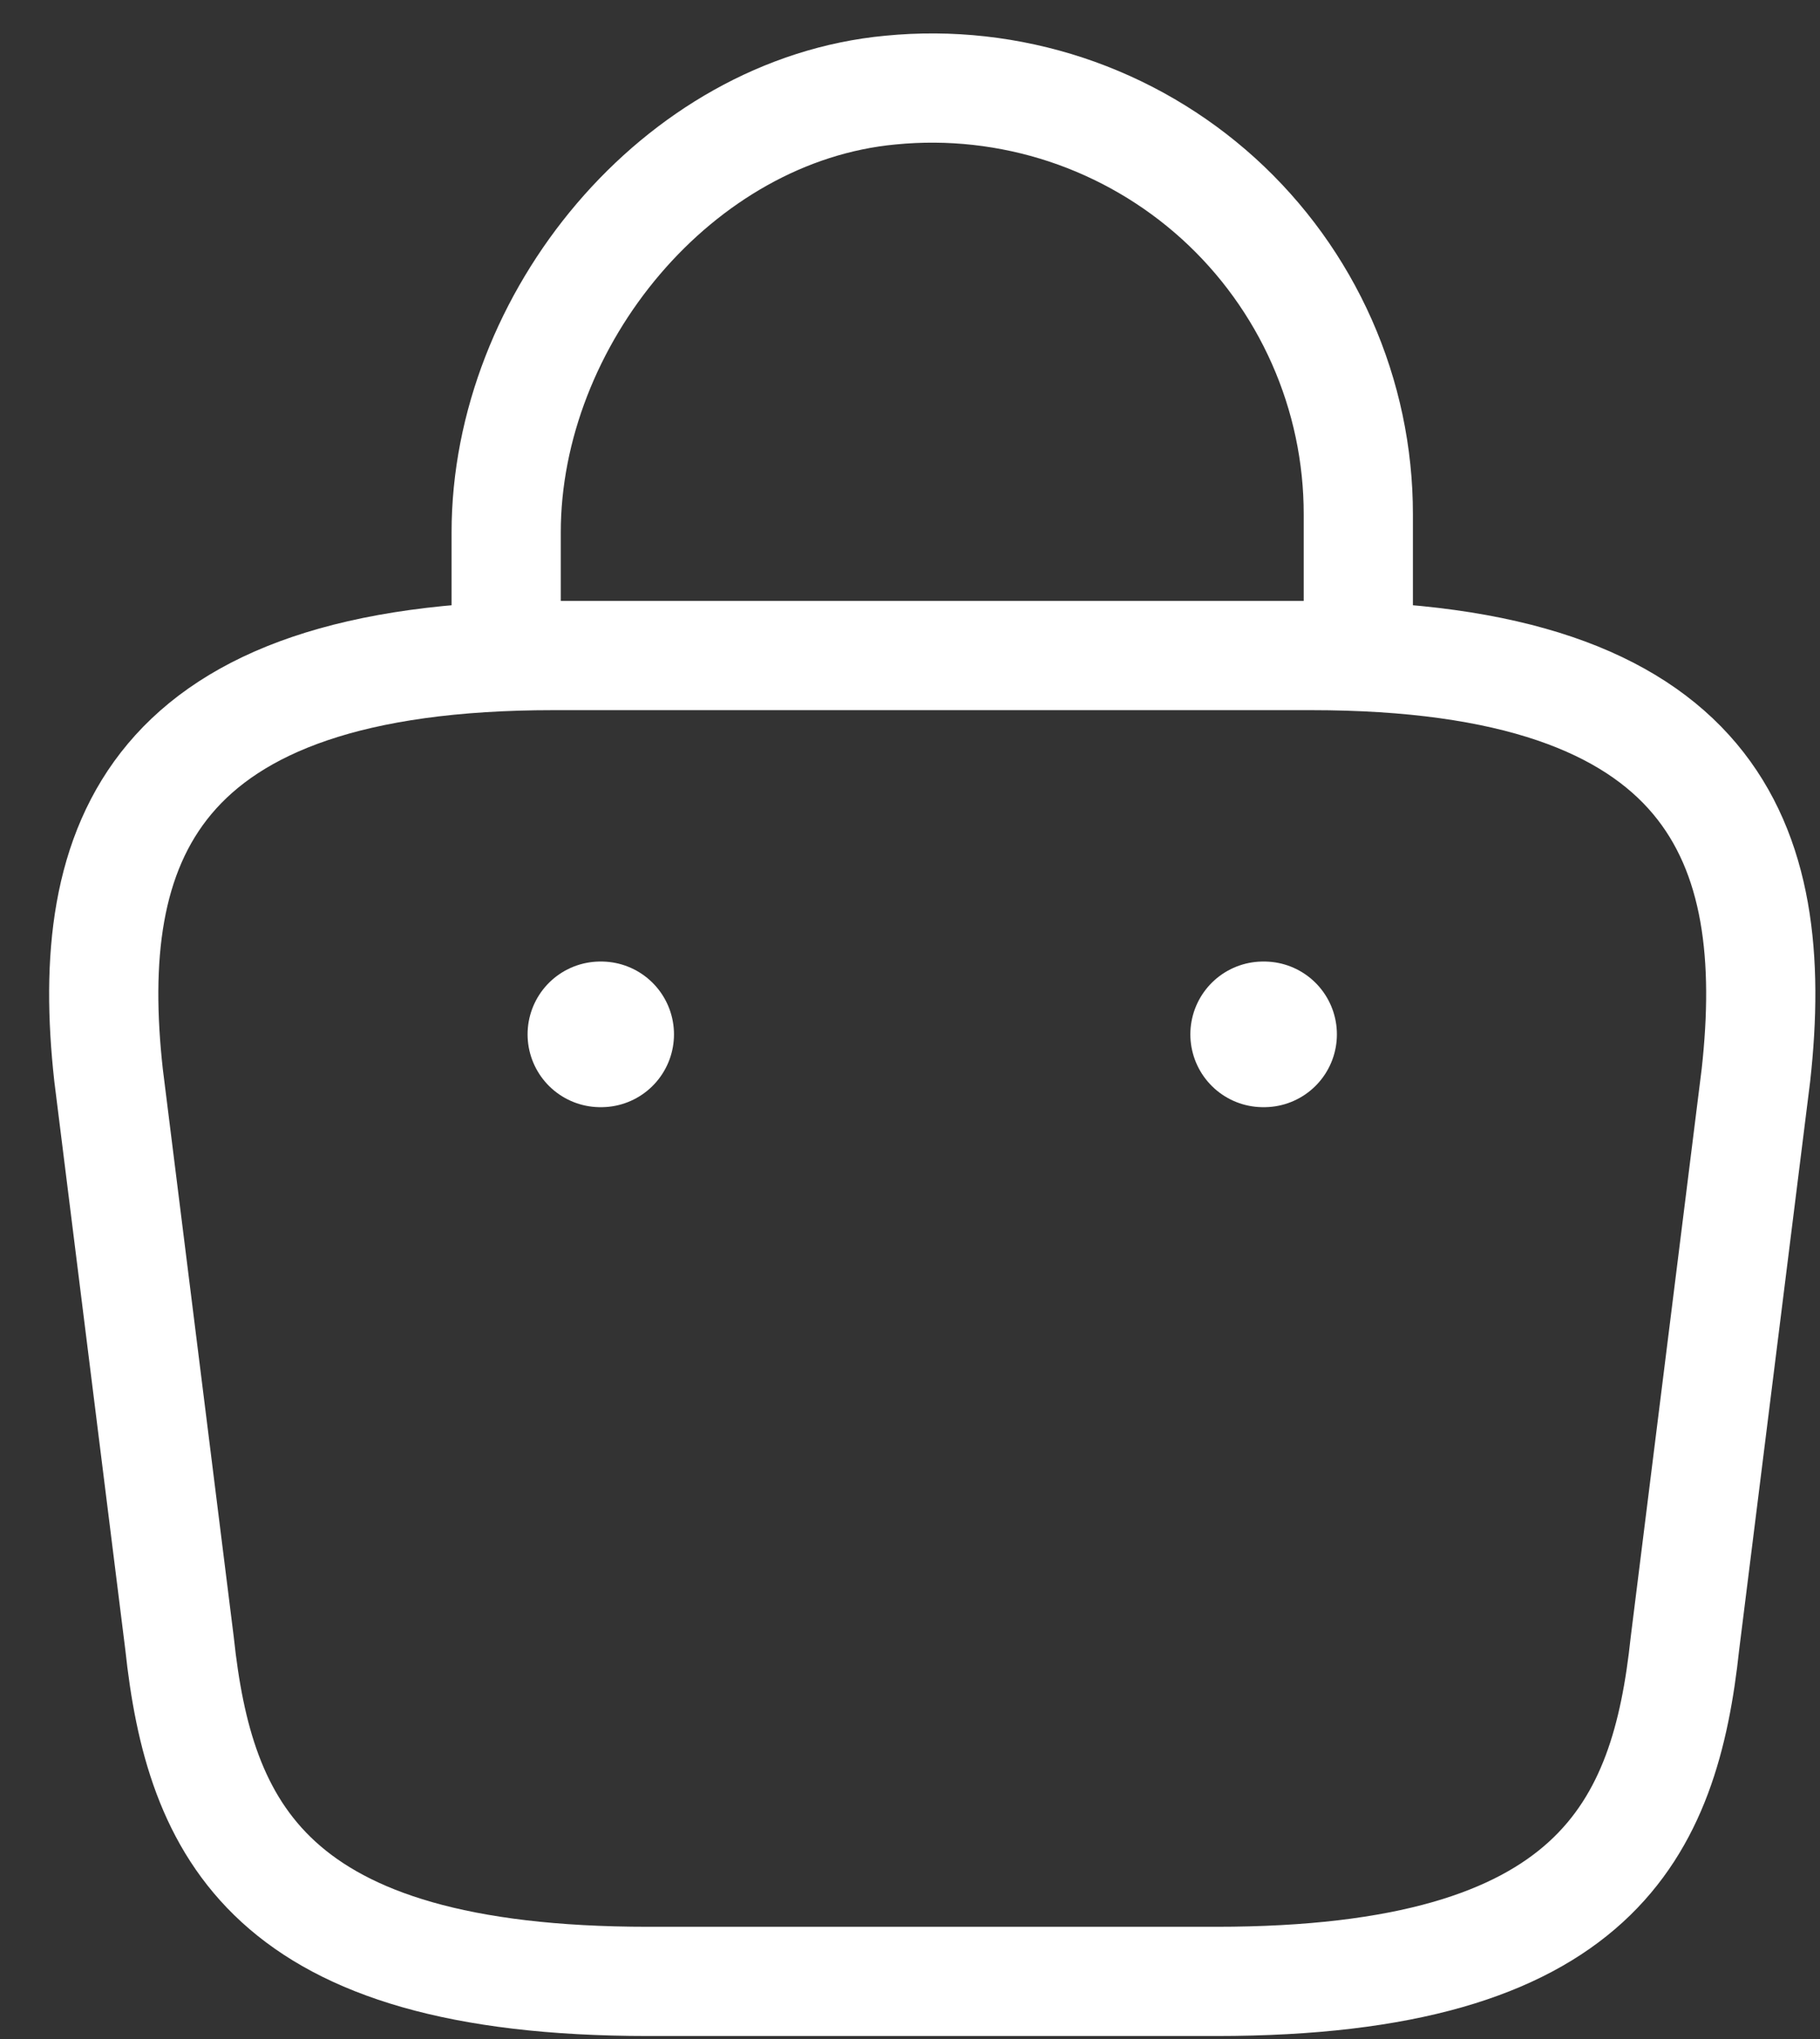 <svg width="25" height="28" viewBox="0 0 25 28" fill="none" xmlns="http://www.w3.org/2000/svg">
<rect x="0" y="0" width="25" height="28" fill="#333333" stroke="none"/>
<path d="M6.953 8.572V7.311C6.953 4.385 9.307 1.51 12.233 1.237C13.046 1.157 13.867 1.249 14.643 1.505C15.419 1.762 16.132 2.178 16.737 2.726C17.342 3.275 17.826 3.945 18.157 4.692C18.488 5.439 18.659 6.247 18.658 7.064V8.858M8.904 27.209H16.707C21.936 27.209 22.872 25.115 23.145 22.566L24.12 14.763C24.472 11.59 23.561 9.002 18.008 9.002H7.604C2.05 9.002 1.14 11.59 1.491 14.763L2.466 22.566C2.739 25.115 3.676 27.209 8.904 27.209Z" stroke="white" stroke-width="1.5" stroke-miterlimit="10" stroke-linecap="round" stroke-linejoin="round"/>
<path d="M17.351 14.204H17.364M8.247 14.204H8.258" stroke="white" stroke-width="2" stroke-linecap="round" stroke-linejoin="round"/>
</svg>
